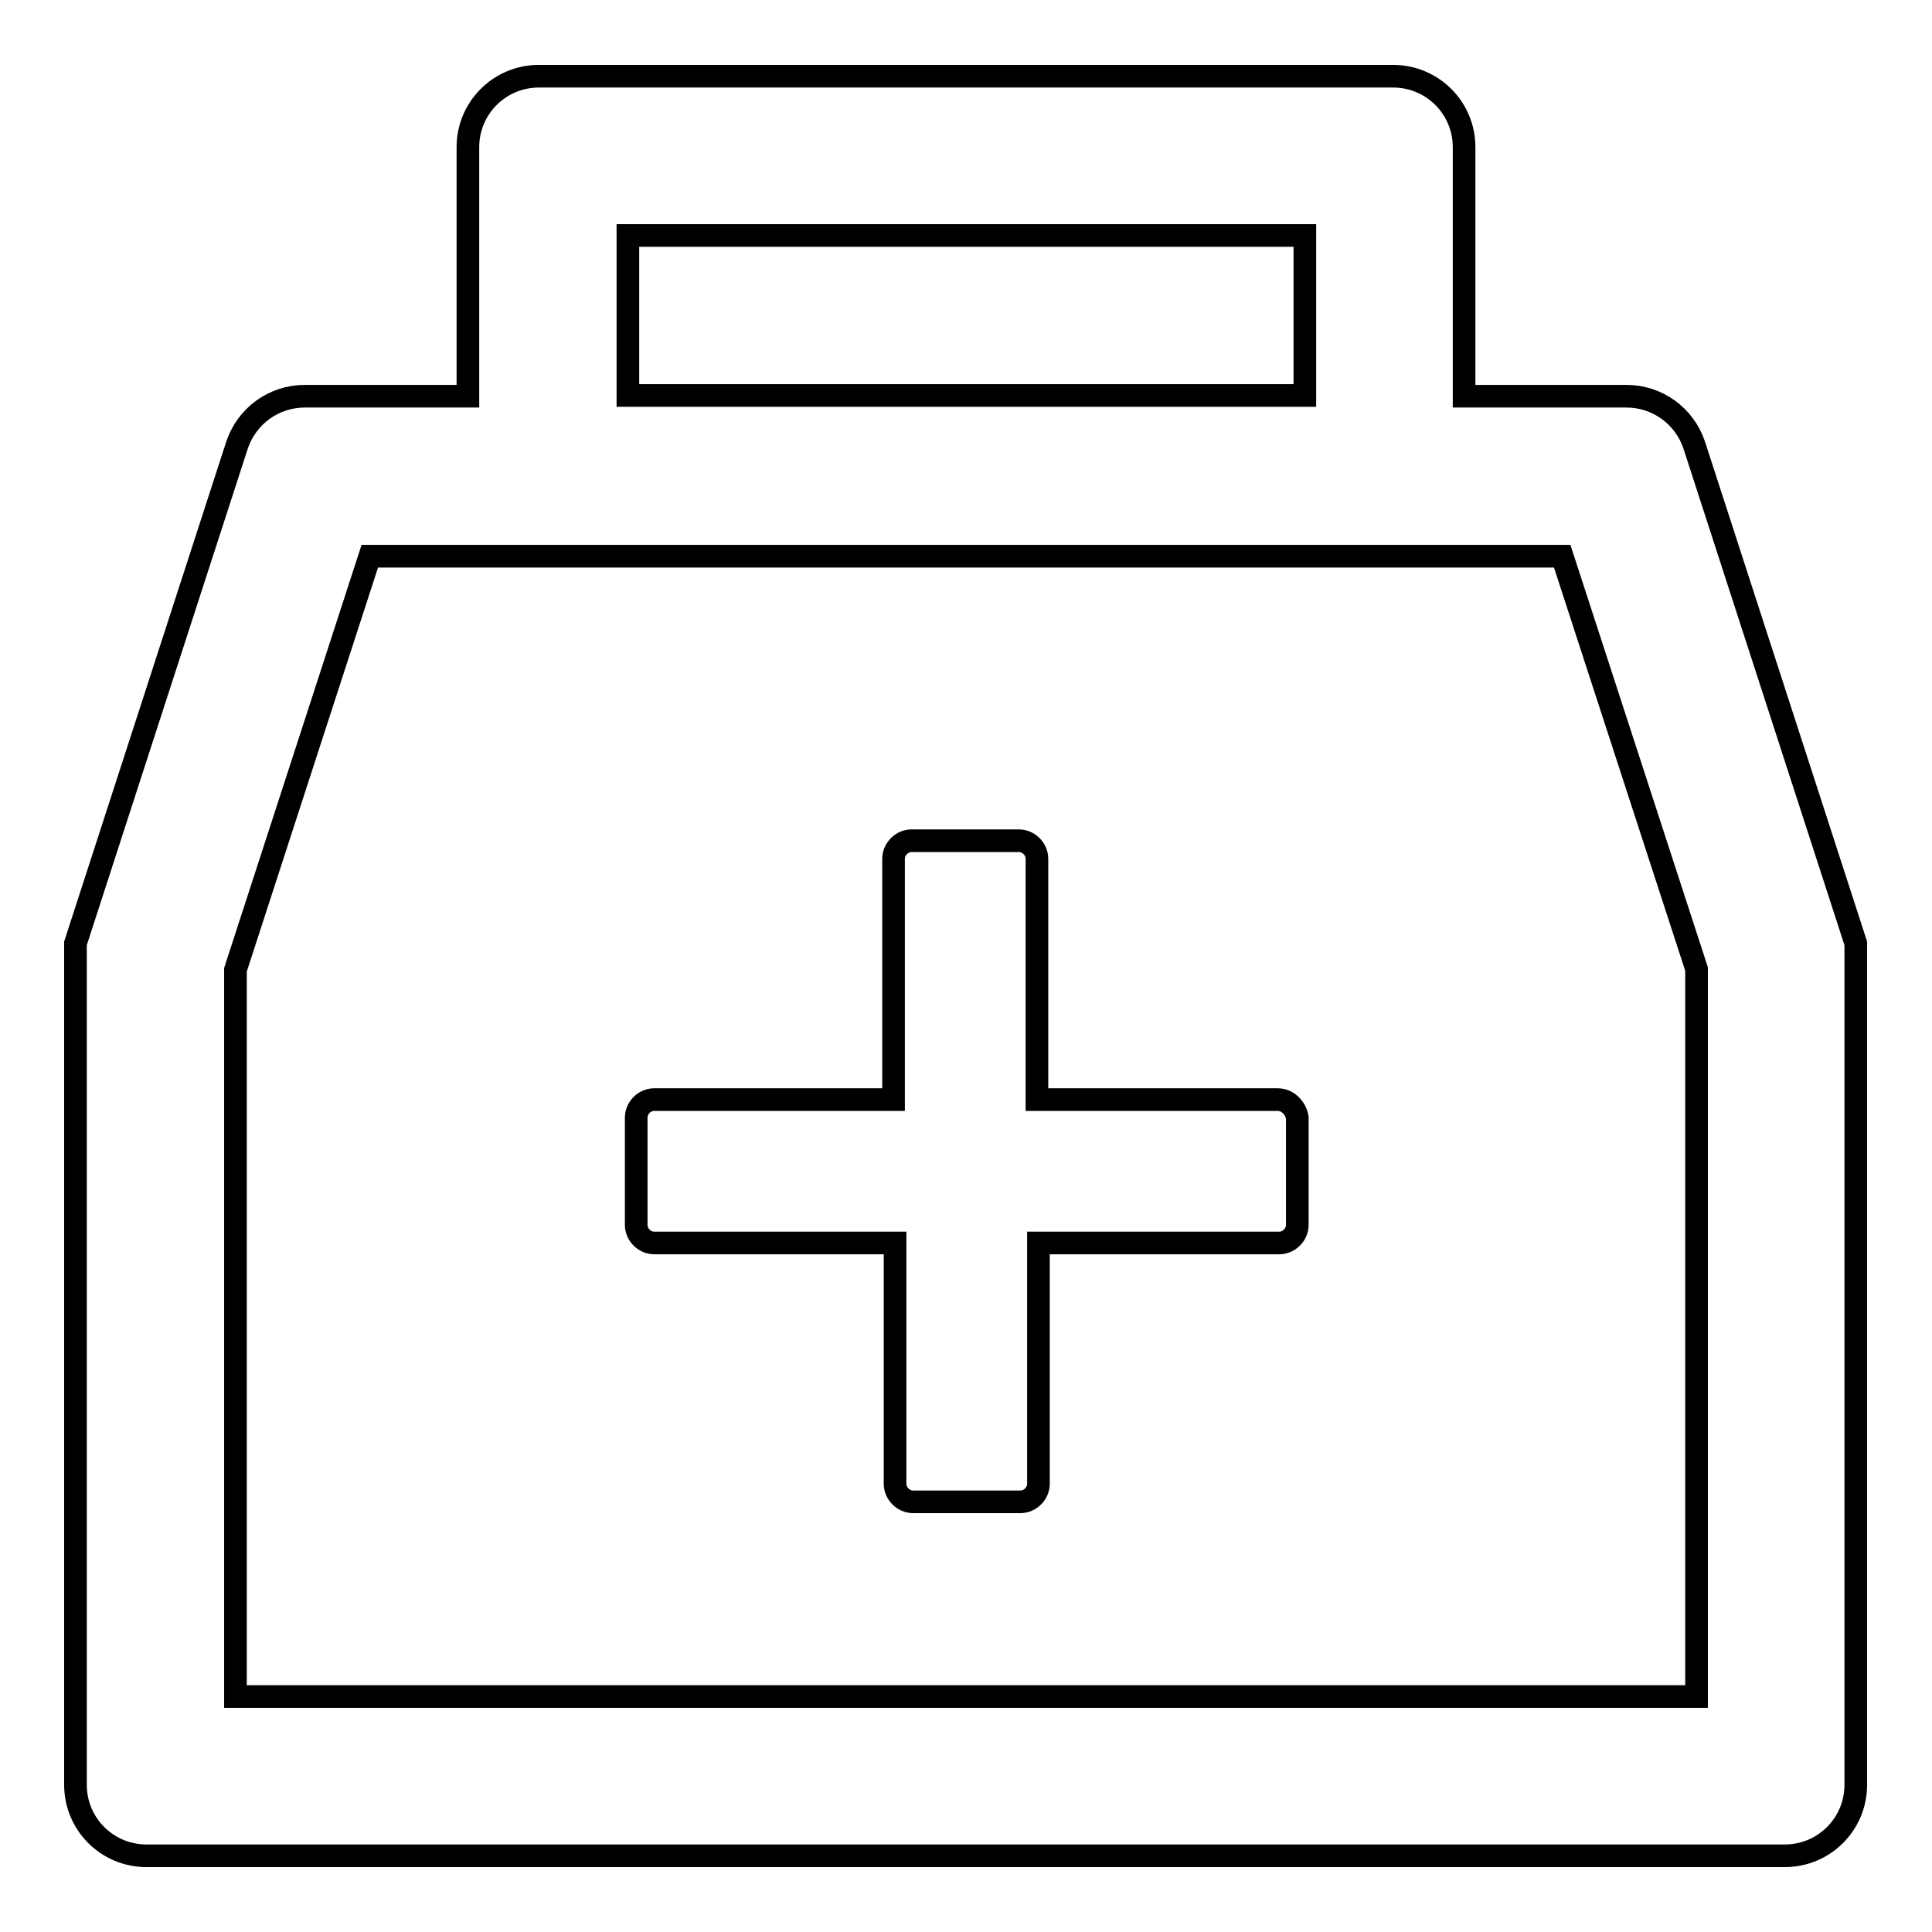 <?xml version="1.0" encoding="utf-8"?>
<!-- Svg Vector Icons : http://www.onlinewebfonts.com/icon -->
<!DOCTYPE svg PUBLIC "-//W3C//DTD SVG 1.1//EN" "http://www.w3.org/Graphics/SVG/1.1/DTD/svg11.dtd">
<svg version="1.1" xmlns="http://www.w3.org/2000/svg" xmlns:xlink="http://www.w3.org/1999/xlink" x="0px" y="0px" viewBox="0 0 256 256" enable-background="new 0 0 256 256" xml:space="preserve">
<g> <path stroke-width="3" fill-opacity="0" stroke="#000000"  d="M224.5,59c-1.3-3.9-4.9-6.5-9-6.5h-21.5v-33c0-5.2-4.2-9.4-9.4-9.4H71.4c-5.2,0-9.4,4.2-9.4,9.4v33H40.4 c-4.1,0-7.7,2.6-9,6.5L10,125v111.5c0,5.2,4.2,9.4,9.4,9.4h217.1c5.2,0,9.4-4.2,9.4-9.4V125L224.5,59z M83.2,31.2h89.7v21.2H83.2 V31.2z M224.8,224.8H31.2v-96.3L49,73.7H207l17.8,54.7V224.8z M169.3,145.7h-31.9v-31.9c0-1.3-1.1-2.4-2.4-2.4h-14.2 c-1.3,0-2.4,1.1-2.4,2.4v31.9H86.7c-1.3,0-2.4,1.1-2.4,2.4v14.2c0,1.3,1.1,2.4,2.4,2.4h31.9v31.9c0,1.3,1.1,2.4,2.4,2.4h14.2 c1.3,0,2.4-1.1,2.4-2.4v-31.9h31.9c1.3,0,2.4-1.1,2.4-2.4v-14.2C171.7,146.8,170.6,145.7,169.3,145.7z"/></g>
</svg>